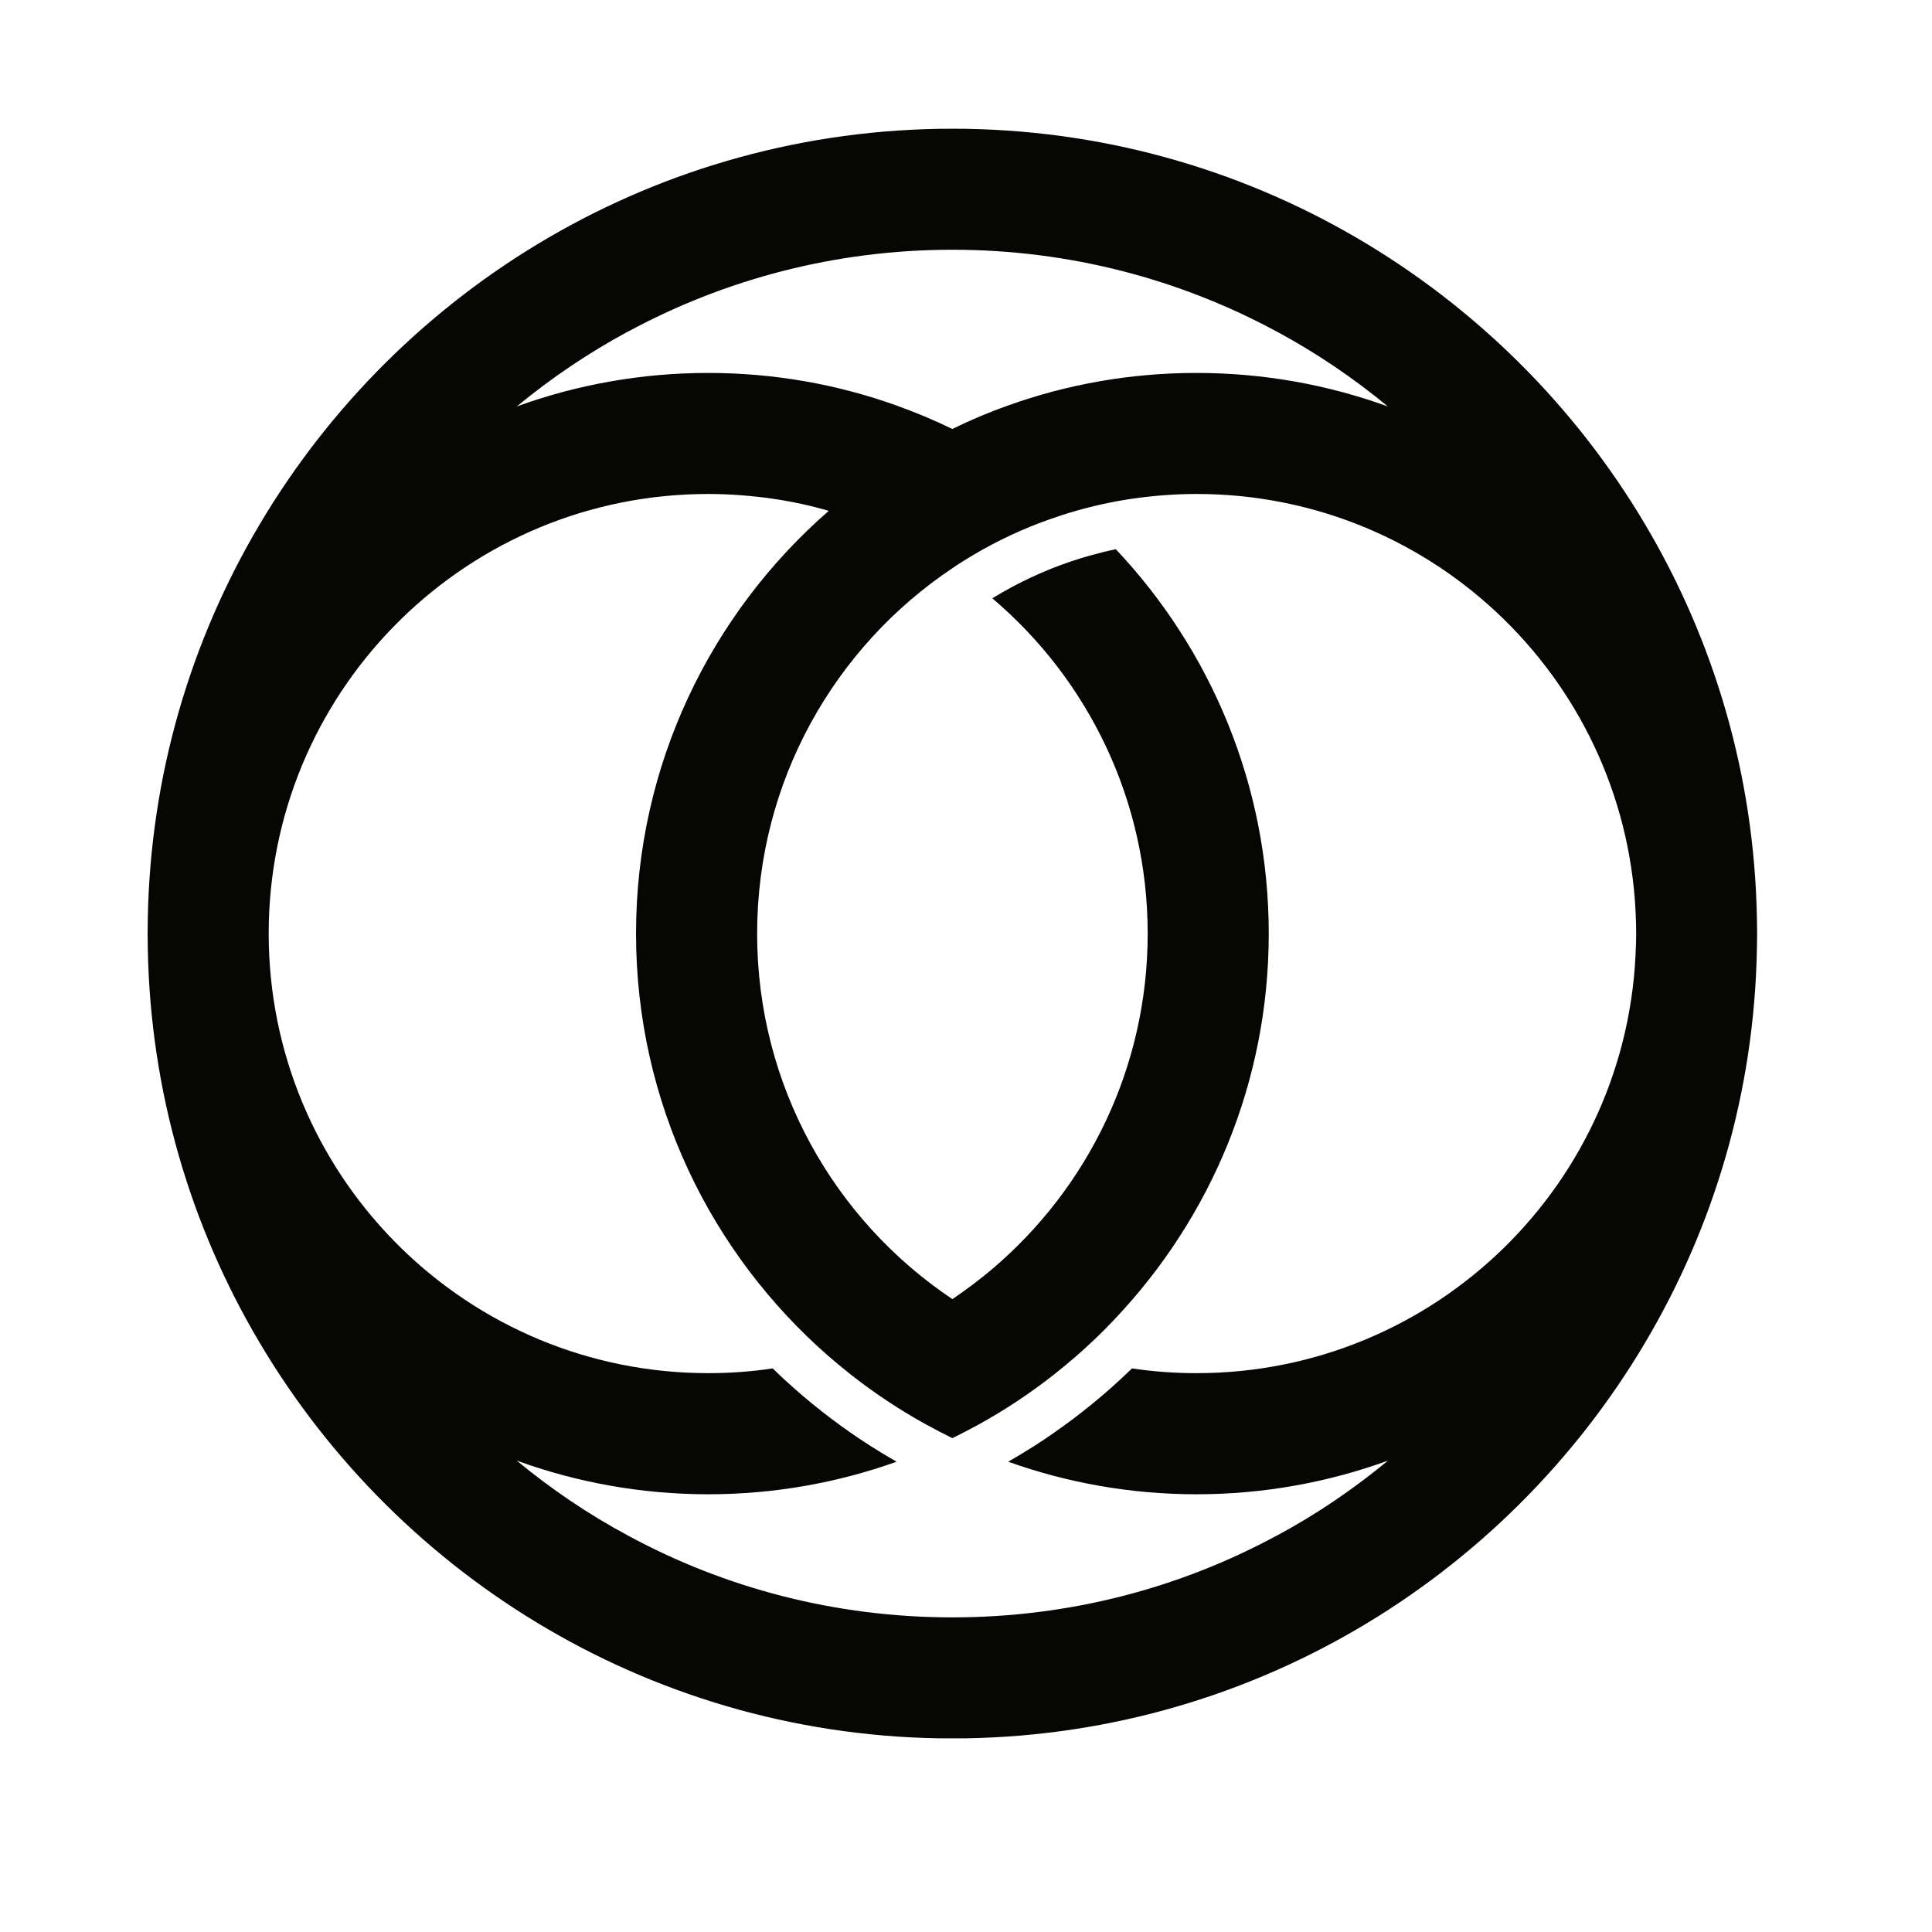 <svg xmlns="http://www.w3.org/2000/svg" xmlns:xlink="http://www.w3.org/1999/xlink" width="288" zoomAndPan="magnify" viewBox="0 0 216 216" height="288" preserveAspectRatio="xMidYMid meet" version="1.0"><defs><clipPath id="ef4a90389f"><path d="M 16.504 14.391 L 196.449 14.391 L 196.449 195 L 16.504 195 Z M 16.504 14.391 " clip-rule="nonzero"/></clipPath><clipPath id="2adfb4fbeb"><path d="M 182.898 105.641 C 182.227 132.203 160.492 153.52 133.777 153.52 C 131.32 153.52 128.91 153.344 126.562 152.988 C 125.77 153.754 124.961 154.504 124.137 155.238 C 121.477 157.586 118.629 159.734 115.641 161.656 C 114.672 162.27 113.711 162.852 112.719 163.422 C 119.301 165.773 126.387 167.062 133.777 167.062 C 141.289 167.062 148.508 165.723 155.184 163.297 C 151.328 166.48 147.176 169.312 142.73 171.695 L 142.715 171.695 C 131.926 177.531 119.598 180.824 106.477 180.824 C 93.367 180.824 81.02 177.531 70.242 171.695 C 65.793 169.312 61.633 166.488 57.77 163.297 C 64.445 165.723 71.664 167.062 79.176 167.062 C 86.562 167.062 93.66 165.773 100.238 163.422 C 99.242 162.852 98.285 162.27 97.316 161.656 C 94.309 159.734 91.469 157.586 88.809 155.238 C 87.992 154.512 87.176 153.766 86.391 152.988 C 84.043 153.344 81.633 153.52 79.176 153.52 C 52.465 153.52 30.738 132.203 30.055 105.641 C 30.047 105.227 30.039 104.801 30.039 104.379 C 30.039 103.949 30.047 103.527 30.055 103.105 C 30.727 76.559 52.465 55.227 79.176 55.227 C 81.633 55.227 84.051 55.422 86.402 55.758 C 88.539 56.07 90.629 56.523 92.656 57.113 C 79.461 68.609 71.109 85.531 71.109 104.379 C 71.109 123.219 79.461 140.137 92.656 151.641 C 93.441 152.316 94.25 152.988 95.066 153.637 C 97.734 155.742 100.566 157.621 103.562 159.273 C 104.523 159.801 105.492 160.301 106.477 160.789 C 107.473 160.301 108.438 159.793 109.391 159.273 C 112.391 157.621 115.219 155.742 117.887 153.637 C 118.703 152.988 119.512 152.316 120.297 151.641 C 121.855 150.277 123.352 148.855 124.75 147.348 C 135.344 136.113 141.848 121.004 141.848 104.379 C 141.848 87.762 135.344 72.637 124.75 61.402 C 123.766 61.609 122.797 61.848 121.848 62.117 C 118.863 62.949 116.027 64.105 113.34 65.52 C 112.531 65.949 111.723 66.41 110.941 66.891 C 121.566 75.895 128.312 89.352 128.312 104.379 C 128.312 119.402 121.566 132.852 110.941 141.871 C 109.516 143.078 108.027 144.195 106.477 145.242 C 93.305 136.43 84.648 121.414 84.648 104.379 C 84.648 87.34 93.324 72.316 106.492 63.516 C 107.277 62.977 108.07 62.488 108.879 62.008 C 111.562 60.422 114.41 59.094 117.391 58.047 C 118.352 57.703 119.312 57.391 120.305 57.113 C 122.336 56.531 124.422 56.078 126.562 55.758 C 128.918 55.422 131.328 55.227 133.789 55.227 C 160.5 55.227 182.227 76.559 182.906 103.105 C 182.918 103.527 182.926 103.949 182.926 104.379 C 182.926 104.801 182.918 105.227 182.906 105.641 M 70.242 37.055 L 70.25 37.055 C 81.035 31.234 93.367 27.922 106.477 27.922 C 119.598 27.922 131.934 31.234 142.715 37.055 L 142.723 37.055 C 147.152 39.445 151.312 42.258 155.16 45.441 C 148.492 43.023 141.281 41.695 133.77 41.695 C 126.367 41.695 119.277 42.973 112.691 45.34 C 110.562 46.09 108.48 46.973 106.469 47.961 C 104.449 46.973 102.367 46.105 100.238 45.34 C 93.652 42.973 86.551 41.695 79.168 41.695 C 71.656 41.695 64.445 43.023 57.777 45.441 C 61.633 42.266 65.785 39.453 70.23 37.055 M 196.426 102.719 C 196.145 86.633 191.605 71.559 183.902 58.586 C 168.223 32.152 139.387 14.391 106.492 14.391 C 73.566 14.391 44.715 32.16 29.035 58.621 C 21.34 71.582 16.809 86.648 16.523 102.727 C 16.512 103.266 16.504 103.832 16.504 104.379 C 16.504 104.926 16.512 105.473 16.523 106.02 C 16.809 122.098 21.34 137.164 29.035 150.125 C 44.715 176.586 73.566 194.359 106.477 194.359 C 139.387 194.359 168.223 176.605 183.902 150.152 C 191.605 137.18 196.145 122.113 196.426 106.02 C 196.441 105.473 196.449 104.926 196.449 104.379 C 196.449 103.832 196.441 103.273 196.426 102.727 " clip-rule="nonzero"/></clipPath></defs><g clip-path="url(#ef4a90389f)"><g clip-path="url(#2adfb4fbeb)"><path fill="#060605" d="M 16.504 14.391 L 196.449 14.391 L 196.449 194.348 L 16.504 194.348 Z M 16.504 14.391 " fill-opacity="1" fill-rule="nonzero"/></g></g></svg>